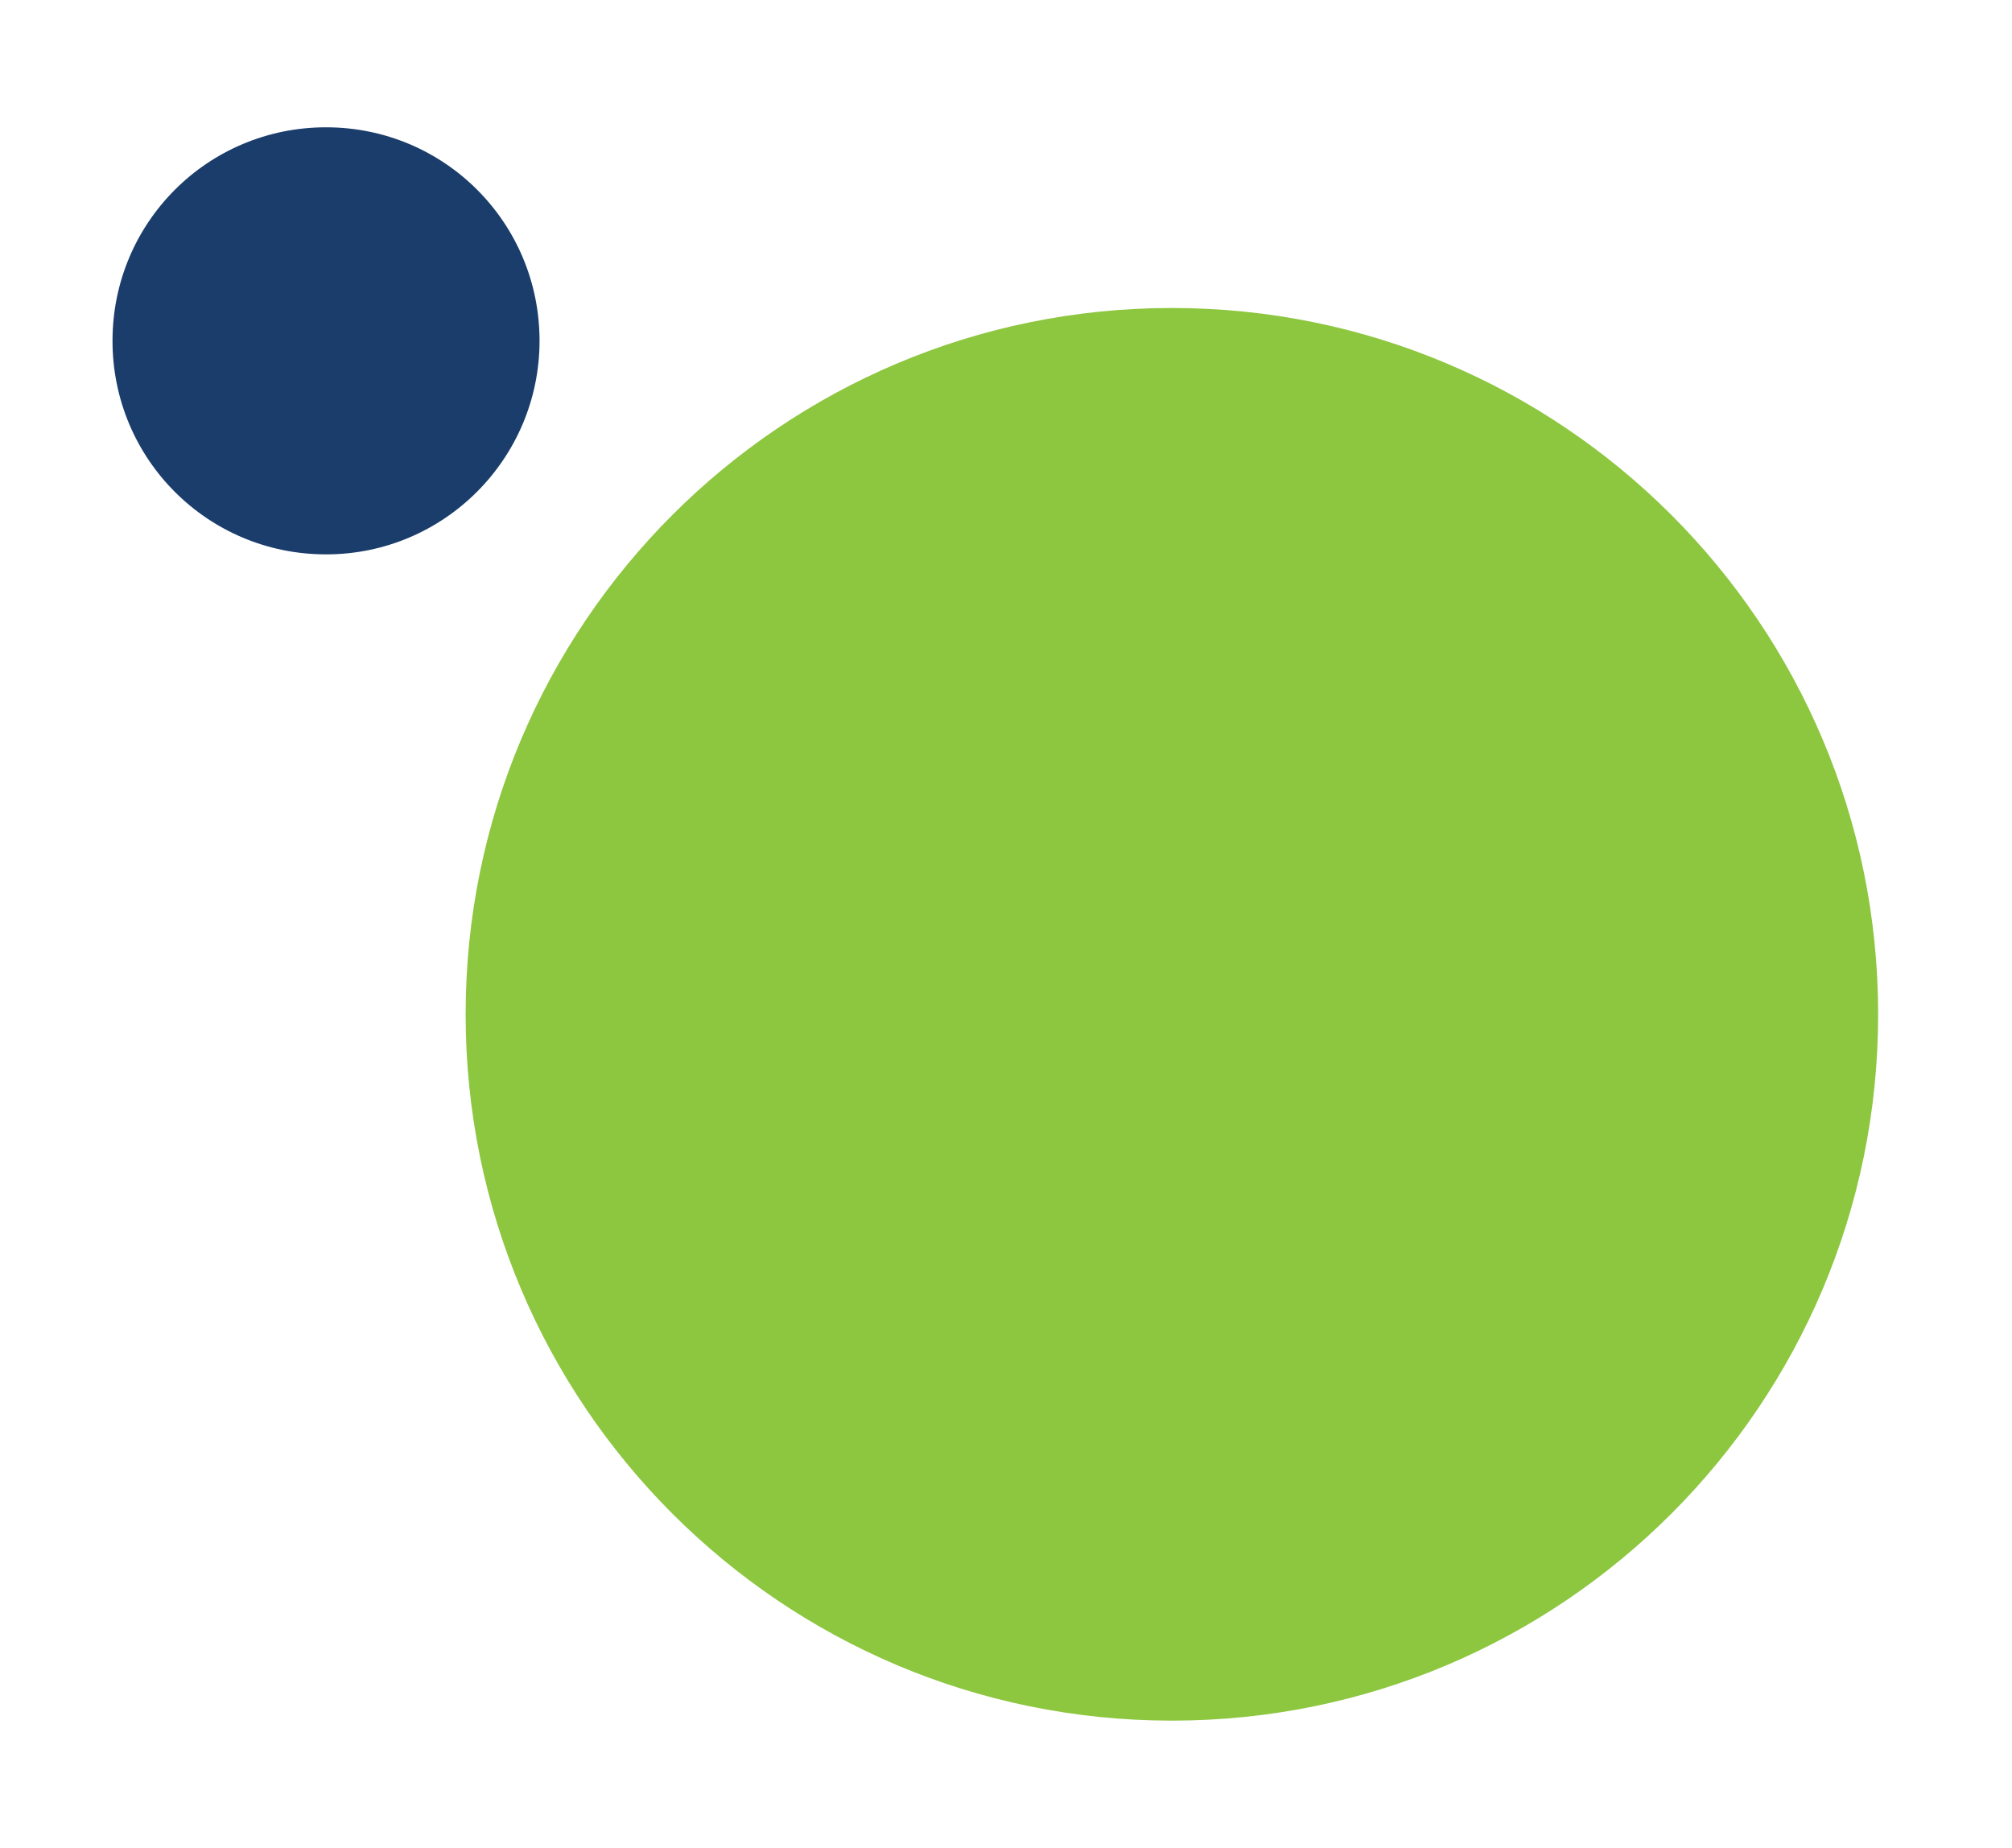 <svg xmlns="http://www.w3.org/2000/svg" viewBox="0 0 245 225" style="enable-background:new 0 0 245 225" xml:space="preserve">
<style>
	.inner-bounce1 {
		animation-name: inner-bounce1;
		animation-timing-function: linear;
		animation-duration: 4s;
		animation-iteration-count: infinite;
	}

	@keyframes inner-bounce1 {
		0%   { transform: translateY(0); }
		50%  { transform: translateY(10px); }
		100% { transform: translateY(0); }
	}

	.inner-bounce2 {
		animation-name: inner-bounce2;
		animation-timing-function: linear;
		animation-duration: 2s;
		animation-iteration-count: infinite;
	}

	@keyframes inner-bounce2 {
		0%   { transform: translateY(0); }
		50%  { transform: translateY(-2%); }
		100% { transform: translateY(0); }
	}
	.inner-bounce3 {
		animation-name: inner-bounce3;
		animation-timing-function: linear;
		animation-duration: 6s;
		animation-iteration-count: infinite;
	}

	@keyframes inner-bounce3 {
		0%   { transform: translateY(0); }
		50%  { transform: translateY(4%); }
		100% { transform: translateY(0); }
	}

	.inner-bounce4 {
		animation-name: inner-bounce4;
		animation-timing-function: linear;
		animation-duration: 6s;
		animation-iteration-count: infinite;
	}

	@keyframes inner-bounce4 {
		0%   { transform: translateX(0) translateY(0); }
		50%  { transform: translateX(10px) translateY(6%); }
		100% { transform: translateX(0) translateY(0); }
	}
	.inner-bounce5 {
		animation-name: inner-bounce5;
		animation-timing-function: linear;
		animation-duration: 4s;
		animation-iteration-count: infinite;
	}

	@keyframes inner-bounce5 {
		0%   { transform: translateX(0); }
		50%  { transform: translateX(-3%); }
		100% { transform: translateX(0); }
	}

	.inner-bounce6 {
		animation-name: inner-bounce6;
		animation-timing-function: linear;
		animation-duration: 6s;
		animation-iteration-count: infinite;
	}

	@keyframes inner-bounce6 {
		0%   { transform: translateX(0) translateY(0); }
		50%  { transform: translateX(-4%) translateY(6%); }
		100% { transform: translateX(0) translateY(0); }
	}
</style>
<path d="M228.7 123.5c0-47.5-38.5-86-86-86s-86 38.5-86 86 38.5 86 86 86 86-38.5 86-86" class="inner-bounce5" style="fill-rule:evenodd;clip-rule:evenodd;fill:#8dc63f"/><path d="M65.7 41.5c0-14.4-11.6-26-26-26s-26 11.6-26 26 11.6 26 26 26 26-11.7 26-26" class="inner-bounce2" style="fill-rule:evenodd;clip-rule:evenodd;fill:#1b3d6b"/></svg>
